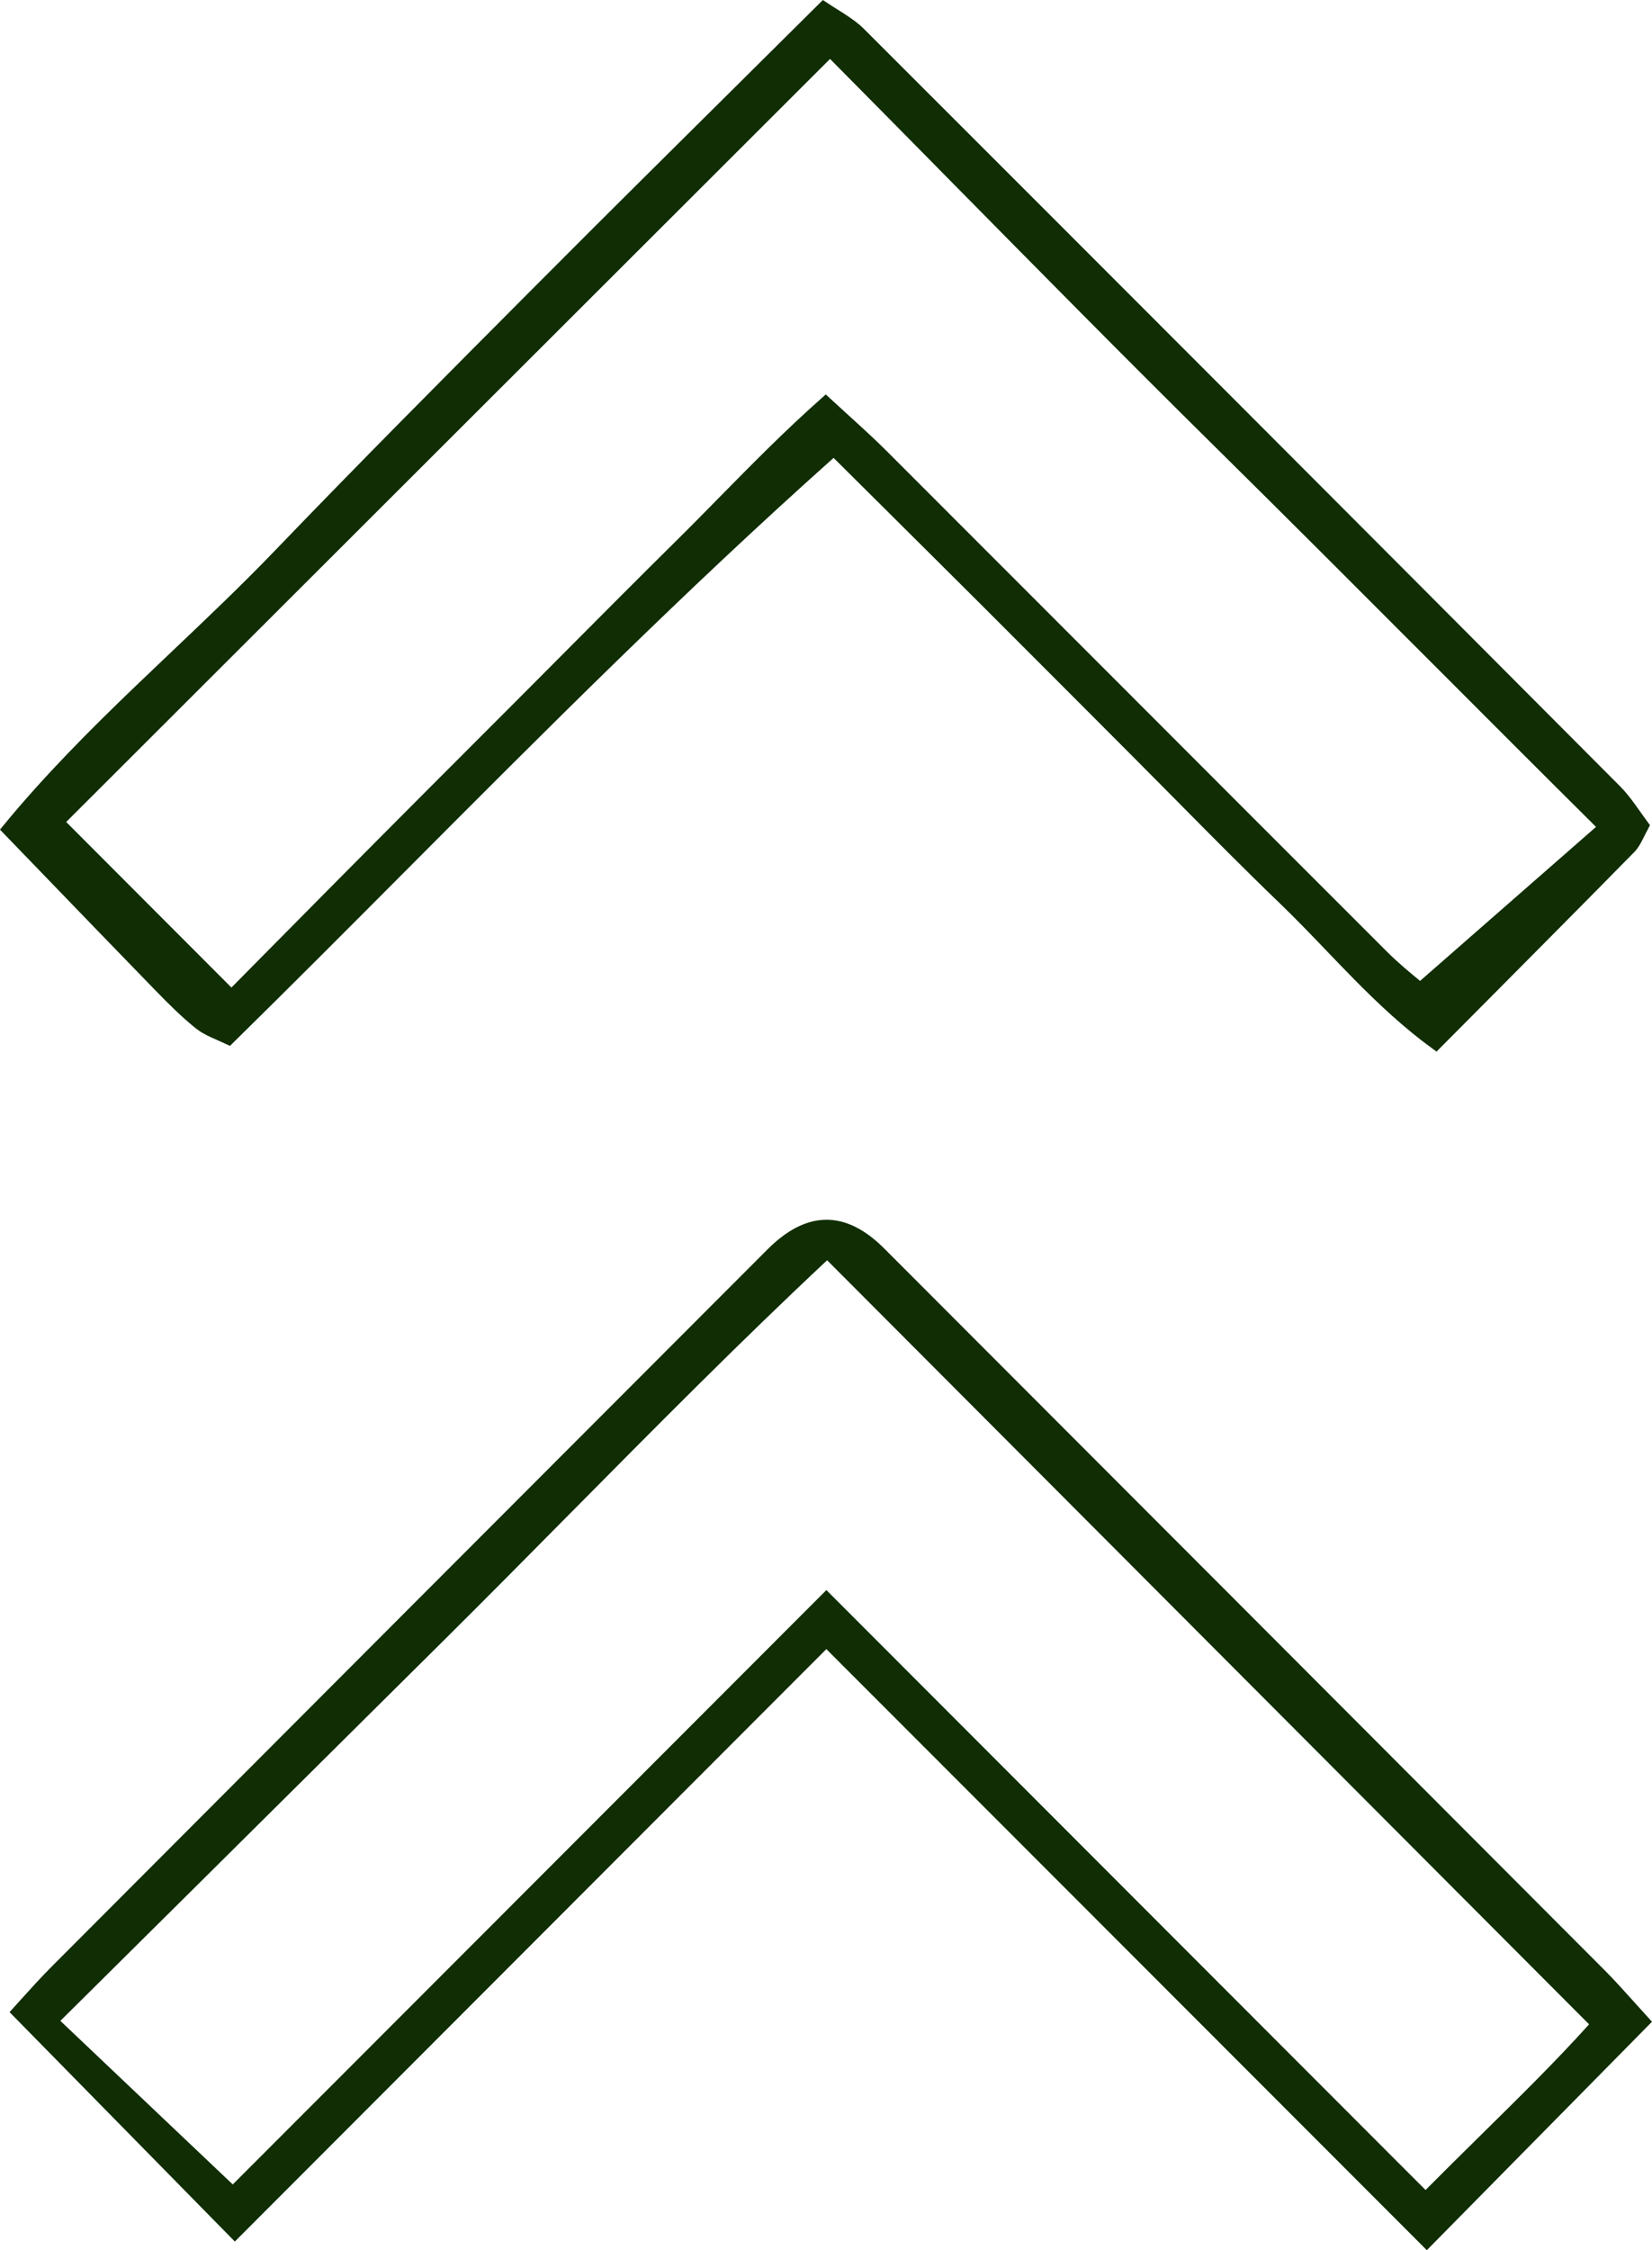 <svg width="47" height="64" viewBox="0 0 47 64" fill="none" xmlns="http://www.w3.org/2000/svg">
<path d="M6.475 28.197L6.584 28.307L6.694 28.197C7.116 27.771 7.535 27.347 7.952 26.925C8.926 25.941 9.89 24.966 10.857 23.994C11.778 23.067 12.702 22.143 13.626 21.218C14.089 20.755 14.552 20.292 15.015 19.828L15.015 19.828C15.447 19.395 15.879 18.961 16.31 18.527C17.31 17.522 18.309 16.518 19.317 15.522L19.216 15.42L19.317 15.522C19.735 15.11 20.145 14.692 20.558 14.272C21.487 13.328 22.428 12.37 23.491 11.427C23.684 11.605 23.866 11.77 24.038 11.927C24.441 12.293 24.794 12.615 25.133 12.954L25.133 12.954C27.358 15.178 29.581 17.403 31.805 19.629C34.315 22.142 36.825 24.655 39.337 27.164C39.676 27.504 40.055 27.814 40.222 27.951C40.26 27.982 40.287 28.004 40.3 28.016L40.401 28.105L40.503 28.016C41.483 27.158 42.414 26.343 43.364 25.512C44.06 24.903 44.766 24.285 45.509 23.635L45.633 23.526L45.516 23.409C43.922 21.826 42.348 20.25 40.783 18.683C38.74 16.637 36.711 14.606 34.668 12.589C32.131 10.085 29.629 7.547 27.095 4.979C25.979 3.847 24.858 2.71 23.724 1.567L23.615 1.457L23.506 1.566C16.193 8.869 8.96 16.093 1.774 23.27L1.665 23.379L1.774 23.488C2.515 24.231 3.231 24.948 3.947 25.665C4.774 26.494 5.603 27.324 6.475 28.197ZM46.39 24.122L46.39 24.122C44.983 25.554 43.568 26.977 42.121 28.433C41.701 28.855 41.279 29.28 40.853 29.708C40.035 29.111 39.32 28.438 38.635 27.744C38.369 27.475 38.106 27.2 37.843 26.926C37.405 26.469 36.967 26.013 36.516 25.579L36.516 25.579C35.534 24.635 34.578 23.668 33.619 22.699C33.198 22.273 32.776 21.847 32.352 21.422C31.9 20.97 31.449 20.517 30.997 20.064C30.015 19.08 29.033 18.096 28.048 17.113C27.106 16.173 26.16 15.234 25.19 14.27C24.741 13.825 24.287 13.373 23.825 12.914L23.722 12.812L23.613 12.908C19.353 16.709 15.377 20.699 11.418 24.672C9.786 26.31 8.157 27.945 6.511 29.562C6.42 29.52 6.331 29.48 6.248 29.443C6.189 29.418 6.133 29.393 6.082 29.369C5.923 29.296 5.791 29.226 5.679 29.137L5.679 29.137C5.267 28.809 4.89 28.428 4.513 28.041C3.457 26.956 2.406 25.867 1.314 24.735C0.95 24.358 0.581 23.977 0.206 23.588C1.377 22.163 2.66 20.878 3.964 19.626C4.311 19.293 4.66 18.962 5.008 18.631C6.001 17.688 6.992 16.747 7.938 15.763C10.361 13.242 12.83 10.765 15.299 8.286C15.395 8.19 15.49 8.095 15.586 7.999C17.375 6.203 19.175 4.419 21.004 2.606C21.807 1.81 22.615 1.009 23.43 0.199C23.54 0.272 23.649 0.341 23.753 0.406C23.823 0.451 23.892 0.493 23.956 0.535C24.151 0.662 24.323 0.785 24.468 0.929L24.468 0.929C31.648 8.102 38.819 15.284 45.983 22.474L45.983 22.474C46.134 22.625 46.268 22.798 46.403 22.985C46.449 23.049 46.496 23.115 46.544 23.183C46.614 23.282 46.686 23.384 46.76 23.484C46.719 23.561 46.681 23.637 46.647 23.705C46.625 23.749 46.605 23.791 46.585 23.828C46.52 23.954 46.462 24.049 46.39 24.122ZM6.516 62.243L6.625 62.346L6.731 62.24L11.392 57.575C15.415 53.548 19.449 49.51 23.511 45.444C28.904 50.843 34.168 56.111 39.457 61.406L40.449 62.398L40.558 62.508L40.667 62.398C41.201 61.86 41.73 61.338 42.25 60.826C43.34 59.752 44.386 58.723 45.325 57.68L45.423 57.572L45.32 57.468C40.946 53.083 36.631 48.757 32.296 44.411C29.427 41.536 26.55 38.651 23.641 35.735L23.536 35.629L23.427 35.731C20.946 38.053 18.522 40.502 16.09 42.958C14.927 44.133 13.762 45.31 12.588 46.476C10.1 48.947 7.61 51.417 5.105 53.901C3.943 55.053 2.778 56.209 1.608 57.369L1.496 57.481L1.611 57.59C2.784 58.703 3.902 59.763 5.038 60.841C5.525 61.303 6.016 61.768 6.516 62.243ZM0.484 57.225C0.548 57.154 0.617 57.078 0.688 56.999C0.953 56.705 1.263 56.361 1.591 56.032L1.591 56.032C8.372 49.234 15.157 42.439 21.944 35.646L21.944 35.646C22.484 35.105 23.002 34.852 23.5 34.847C23.997 34.842 24.509 35.083 25.04 35.612C31.875 42.452 38.707 49.295 45.537 56.141C45.814 56.419 46.075 56.71 46.379 57.047C46.506 57.189 46.641 57.338 46.787 57.499L40.593 63.781C38.294 61.481 36.009 59.193 33.72 56.903C30.375 53.556 27.025 50.203 23.619 46.795L23.51 46.686L23.401 46.795L6.682 63.535L0.484 57.225Z" fill="#102D03" stroke="#102D03" stroke-width="0.309"/>
</svg>
